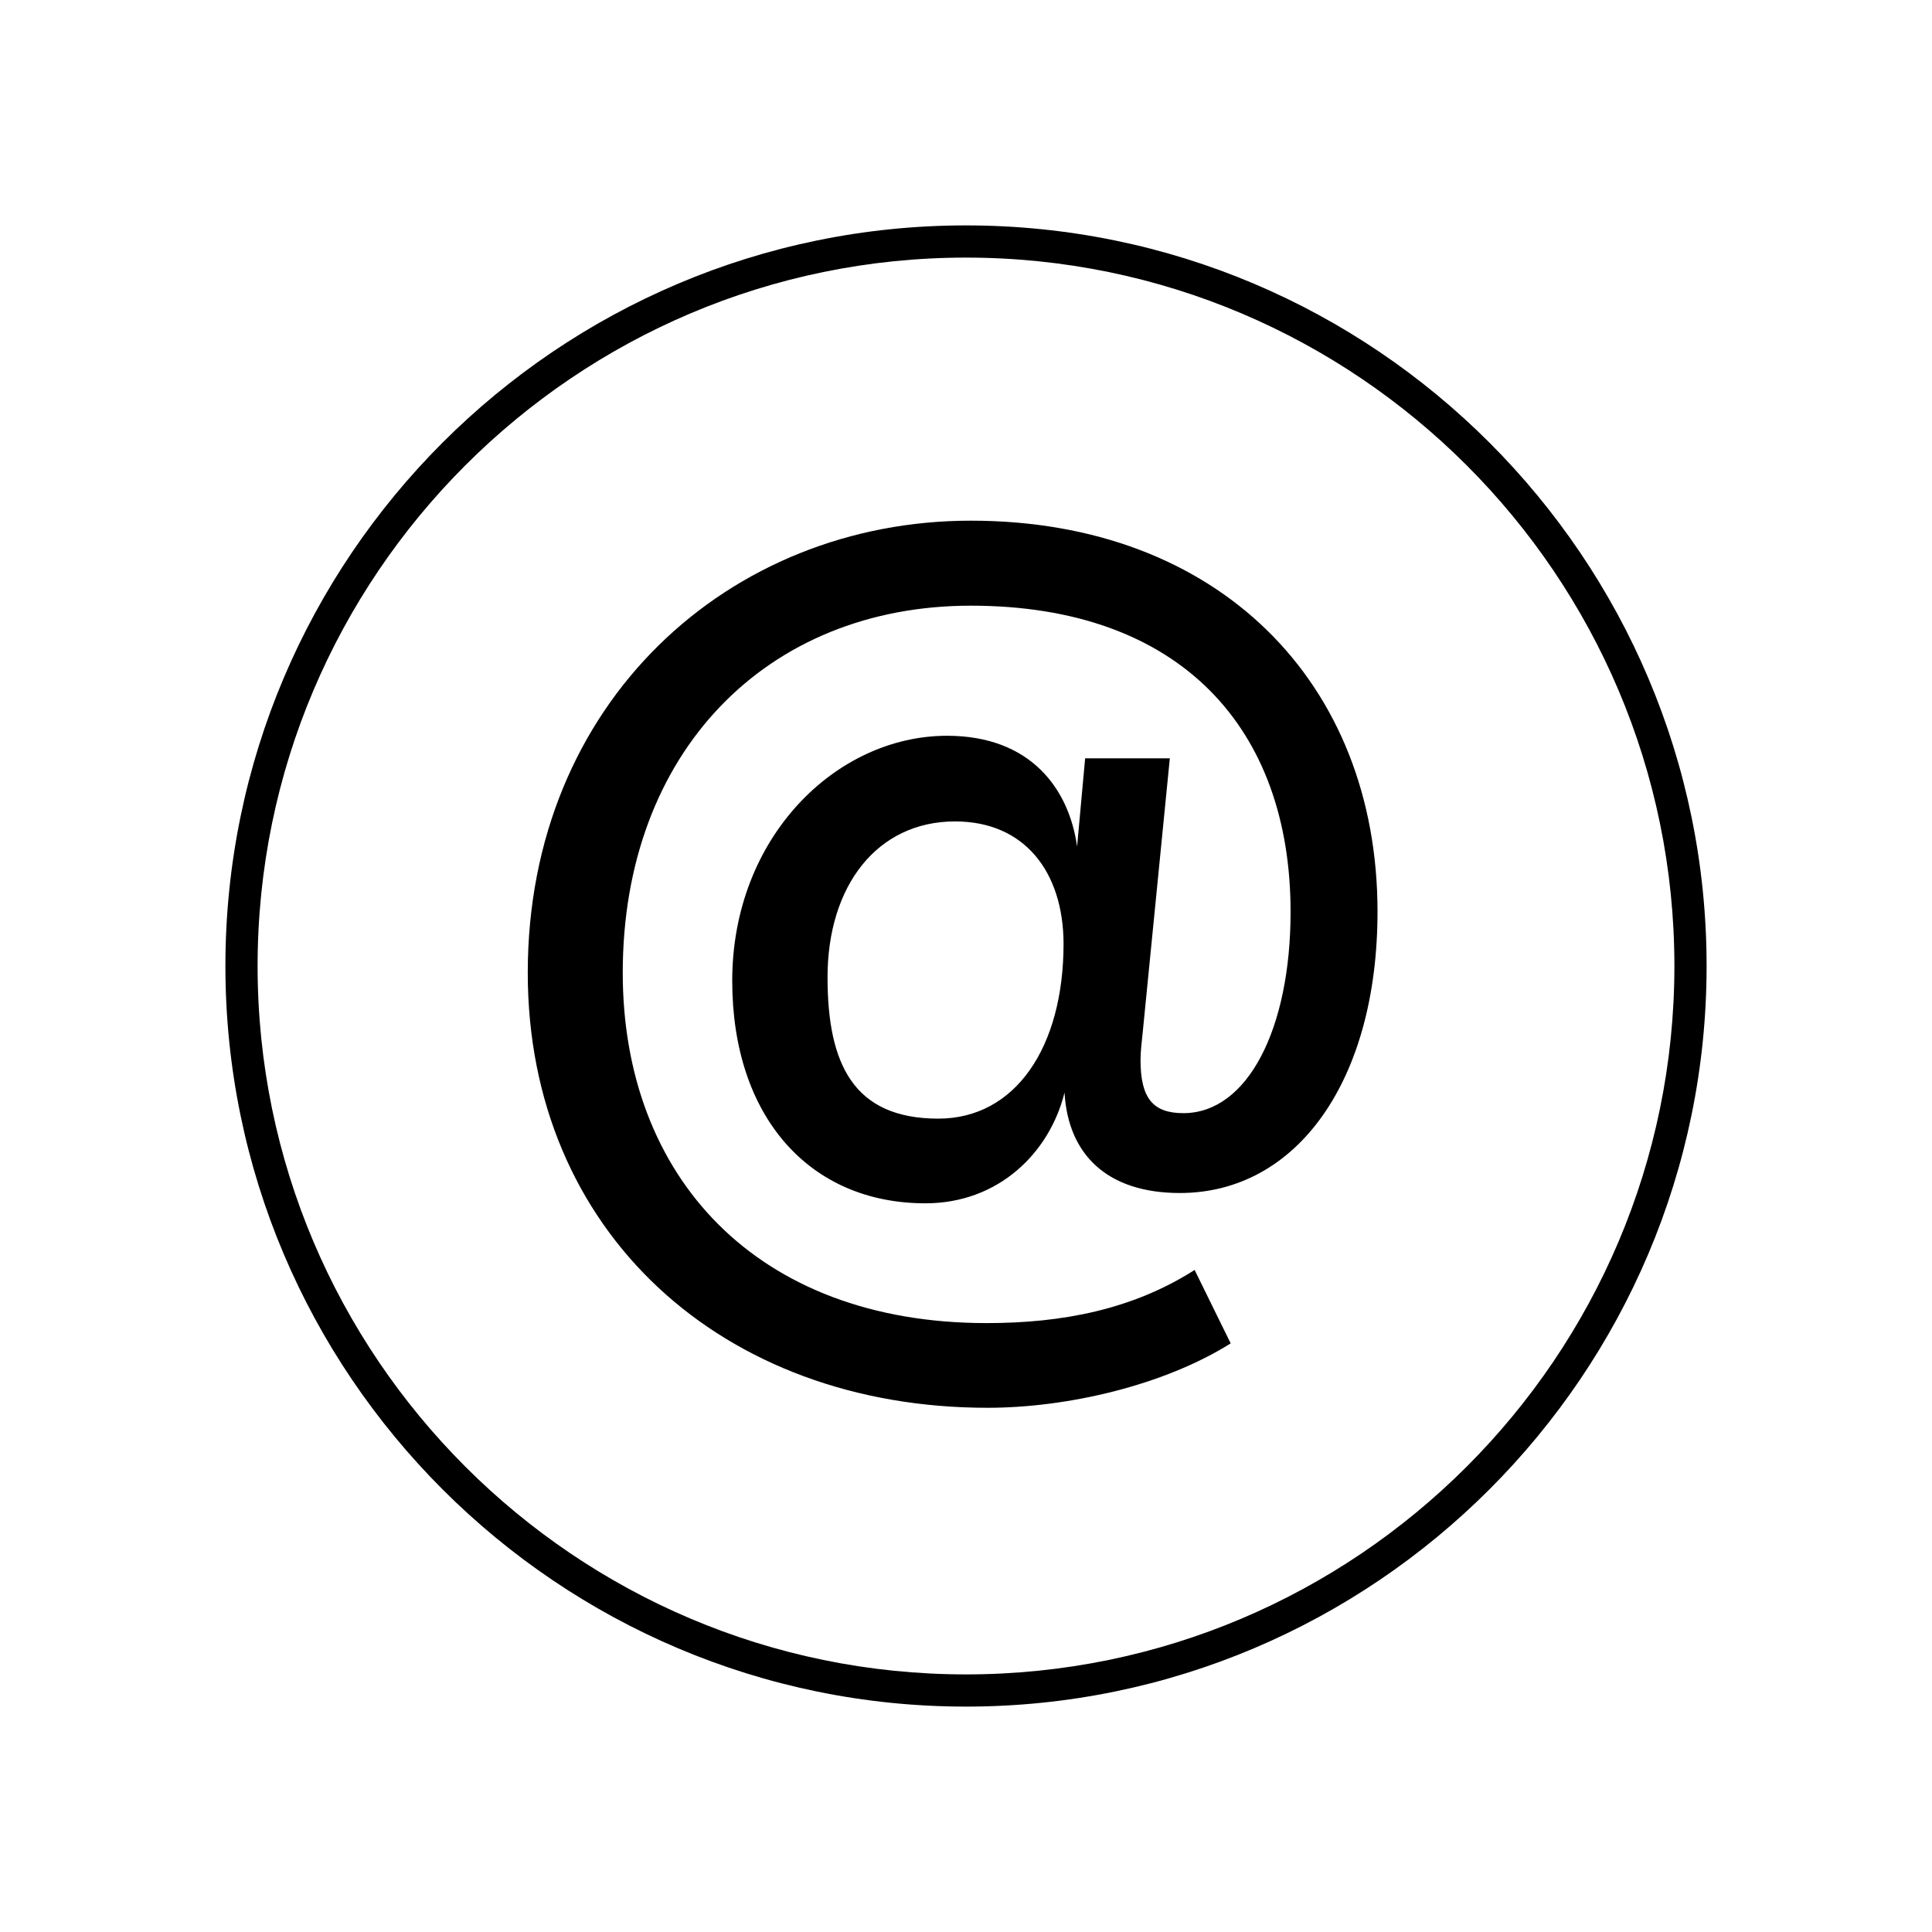<?xml version="1.0" encoding="utf-8"?>
<!-- Generator: Adobe Illustrator 25.0.0, SVG Export Plug-In . SVG Version: 6.00 Build 0)  -->
<svg version="1.1" xmlns="http://www.w3.org/2000/svg" xmlns:xlink="http://www.w3.org/1999/xlink" x="0px" y="0px"
	 viewBox="0 0 60 60" style="enable-background:new 0 0 60 60;" xml:space="preserve">
<style type="text/css">
	.st0{fill:#CAE1DD;}
	.st1{display:none;}
	.st2{display:inline;}
	.st3{fill:none;stroke:#000000;stroke-miterlimit:10;}
	.st4{fill:#D9F0F2;stroke:#000000;stroke-miterlimit:10;}
	.st5{fill:none;stroke:#000000;stroke-linecap:round;stroke-miterlimit:10;}
	.st6{fill:none;stroke:#000000;stroke-linecap:square;stroke-miterlimit:10;}
	.st7{fill:none;stroke:#000000;stroke-linejoin:round;stroke-miterlimit:10;}
	.st8{fill:none;stroke:#000000;stroke-linecap:round;stroke-linejoin:round;stroke-miterlimit:10;}
	.st9{fill:none;stroke:#000000;stroke-linecap:square;stroke-linejoin:round;stroke-miterlimit:10;}
	.st10{fill:none;}
	.st11{fill:none;stroke:#231F20;stroke-miterlimit:10;}
	.st12{fill:none;stroke:#000000;stroke-linejoin:bevel;stroke-miterlimit:10;}
	.st13{fill:none;stroke:#000000;stroke-miterlimit:2;}
	.st14{fill:none;stroke:#000000;stroke-width:1.059;stroke-miterlimit:10;}
	.st15{fill:none;stroke:#000000;stroke-width:1.059;stroke-linecap:square;stroke-miterlimit:10;}
	.st16{fill:none;stroke:#000000;stroke-width:1.02;stroke-miterlimit:10;}
	.st17{display:inline;fill:none;stroke:#000000;stroke-linejoin:round;stroke-miterlimit:10;}
	.st18{display:inline;fill:none;stroke:#000000;stroke-miterlimit:10;}
	.st19{fill:#D9F0F2;}
	.st20{fill:#FFFFFF;}
	.st21{fill:#231F20;}
</style>
<g id="Layer_5">
</g>
<g id="ALL">
</g>
<g id="FR">
</g>
<g id="AN">
</g>
<g id="APPROUVÉ-filets" class="st1">
	<g class="st2">
		<g>
			<circle class="st3" cx="30" cy="30" r="22.5"/>
		</g>
		<g>
			<path d="M30.67,43.72c-8.25,0-14.28-5.47-14.28-13.51c0-8.39,6.25-14.04,13.76-14.04c7.68,0,12.63,5.02,12.63,12.14
				c0,5.23-2.49,8.74-6.14,8.74c-2.25,0-3.47-1.19-3.58-3.12c-0.46,1.86-2.04,3.44-4.32,3.44c-3.61,0-6-2.7-6-6.91
				c0-4.46,3.23-7.61,6.67-7.61c2.6,0,3.79,1.65,4.04,3.44l0.25-2.74h2.63l-0.84,8.49c-0.03,0.32-0.07,0.6-0.07,0.88
				c0,1.19,0.39,1.65,1.33,1.65c2,0,3.33-2.63,3.33-6.25c0-5.68-3.4-9.51-9.93-9.51c-6.35,0-10.81,4.56-10.81,11.4
				c0,6.32,4.14,10.88,11.3,10.88c2.35,0,4.53-0.42,6.46-1.65l1.12,2.28C36.15,43.02,33.16,43.72,30.67,43.72z M29.66,25.51
				c-2.42,0-3.96,2-3.96,4.84c0,2.7,0.81,4.39,3.44,4.39c2.39,0,3.89-2.21,3.89-5.44C33.02,27.09,31.83,25.51,29.66,25.51z"/>
		</g>
	</g>
</g>
<g id="APPROUVÉ-PATHS">
	<g>
		<g>
			<path d="M30,53C17.32,53,7,42.68,7,30S17.32,7,30,7s23,10.32,23,23S42.68,53,30,53z M30,8C17.87,8,8,17.87,8,30s9.87,22,22,22
				s22-9.87,22-22S42.13,8,30,8z"/>
		</g>
		<g>
			<path d="M30.67,43.72c-8.25,0-14.28-5.47-14.28-13.51c0-8.39,6.25-14.04,13.76-14.04c7.68,0,12.63,5.02,12.63,12.14
				c0,5.23-2.49,8.74-6.14,8.74c-2.25,0-3.47-1.19-3.58-3.12c-0.46,1.86-2.04,3.44-4.32,3.44c-3.61,0-6-2.7-6-6.91
				c0-4.46,3.23-7.61,6.67-7.61c2.6,0,3.79,1.65,4.04,3.44l0.25-2.74h2.63l-0.84,8.49c-0.03,0.32-0.07,0.6-0.07,0.88
				c0,1.19,0.39,1.65,1.33,1.65c2,0,3.33-2.63,3.33-6.25c0-5.68-3.4-9.51-9.93-9.51c-6.35,0-10.81,4.56-10.81,11.4
				c0,6.32,4.14,10.88,11.3,10.88c2.35,0,4.53-0.42,6.46-1.65l1.12,2.28C36.15,43.02,33.16,43.72,30.67,43.72z M29.66,25.51
				c-2.42,0-3.96,2-3.96,4.84c0,2.7,0.81,4.39,3.44,4.39c2.39,0,3.89-2.21,3.89-5.44C33.02,27.09,31.83,25.51,29.66,25.51z"/>
		</g>
	</g>
</g>
</svg>
